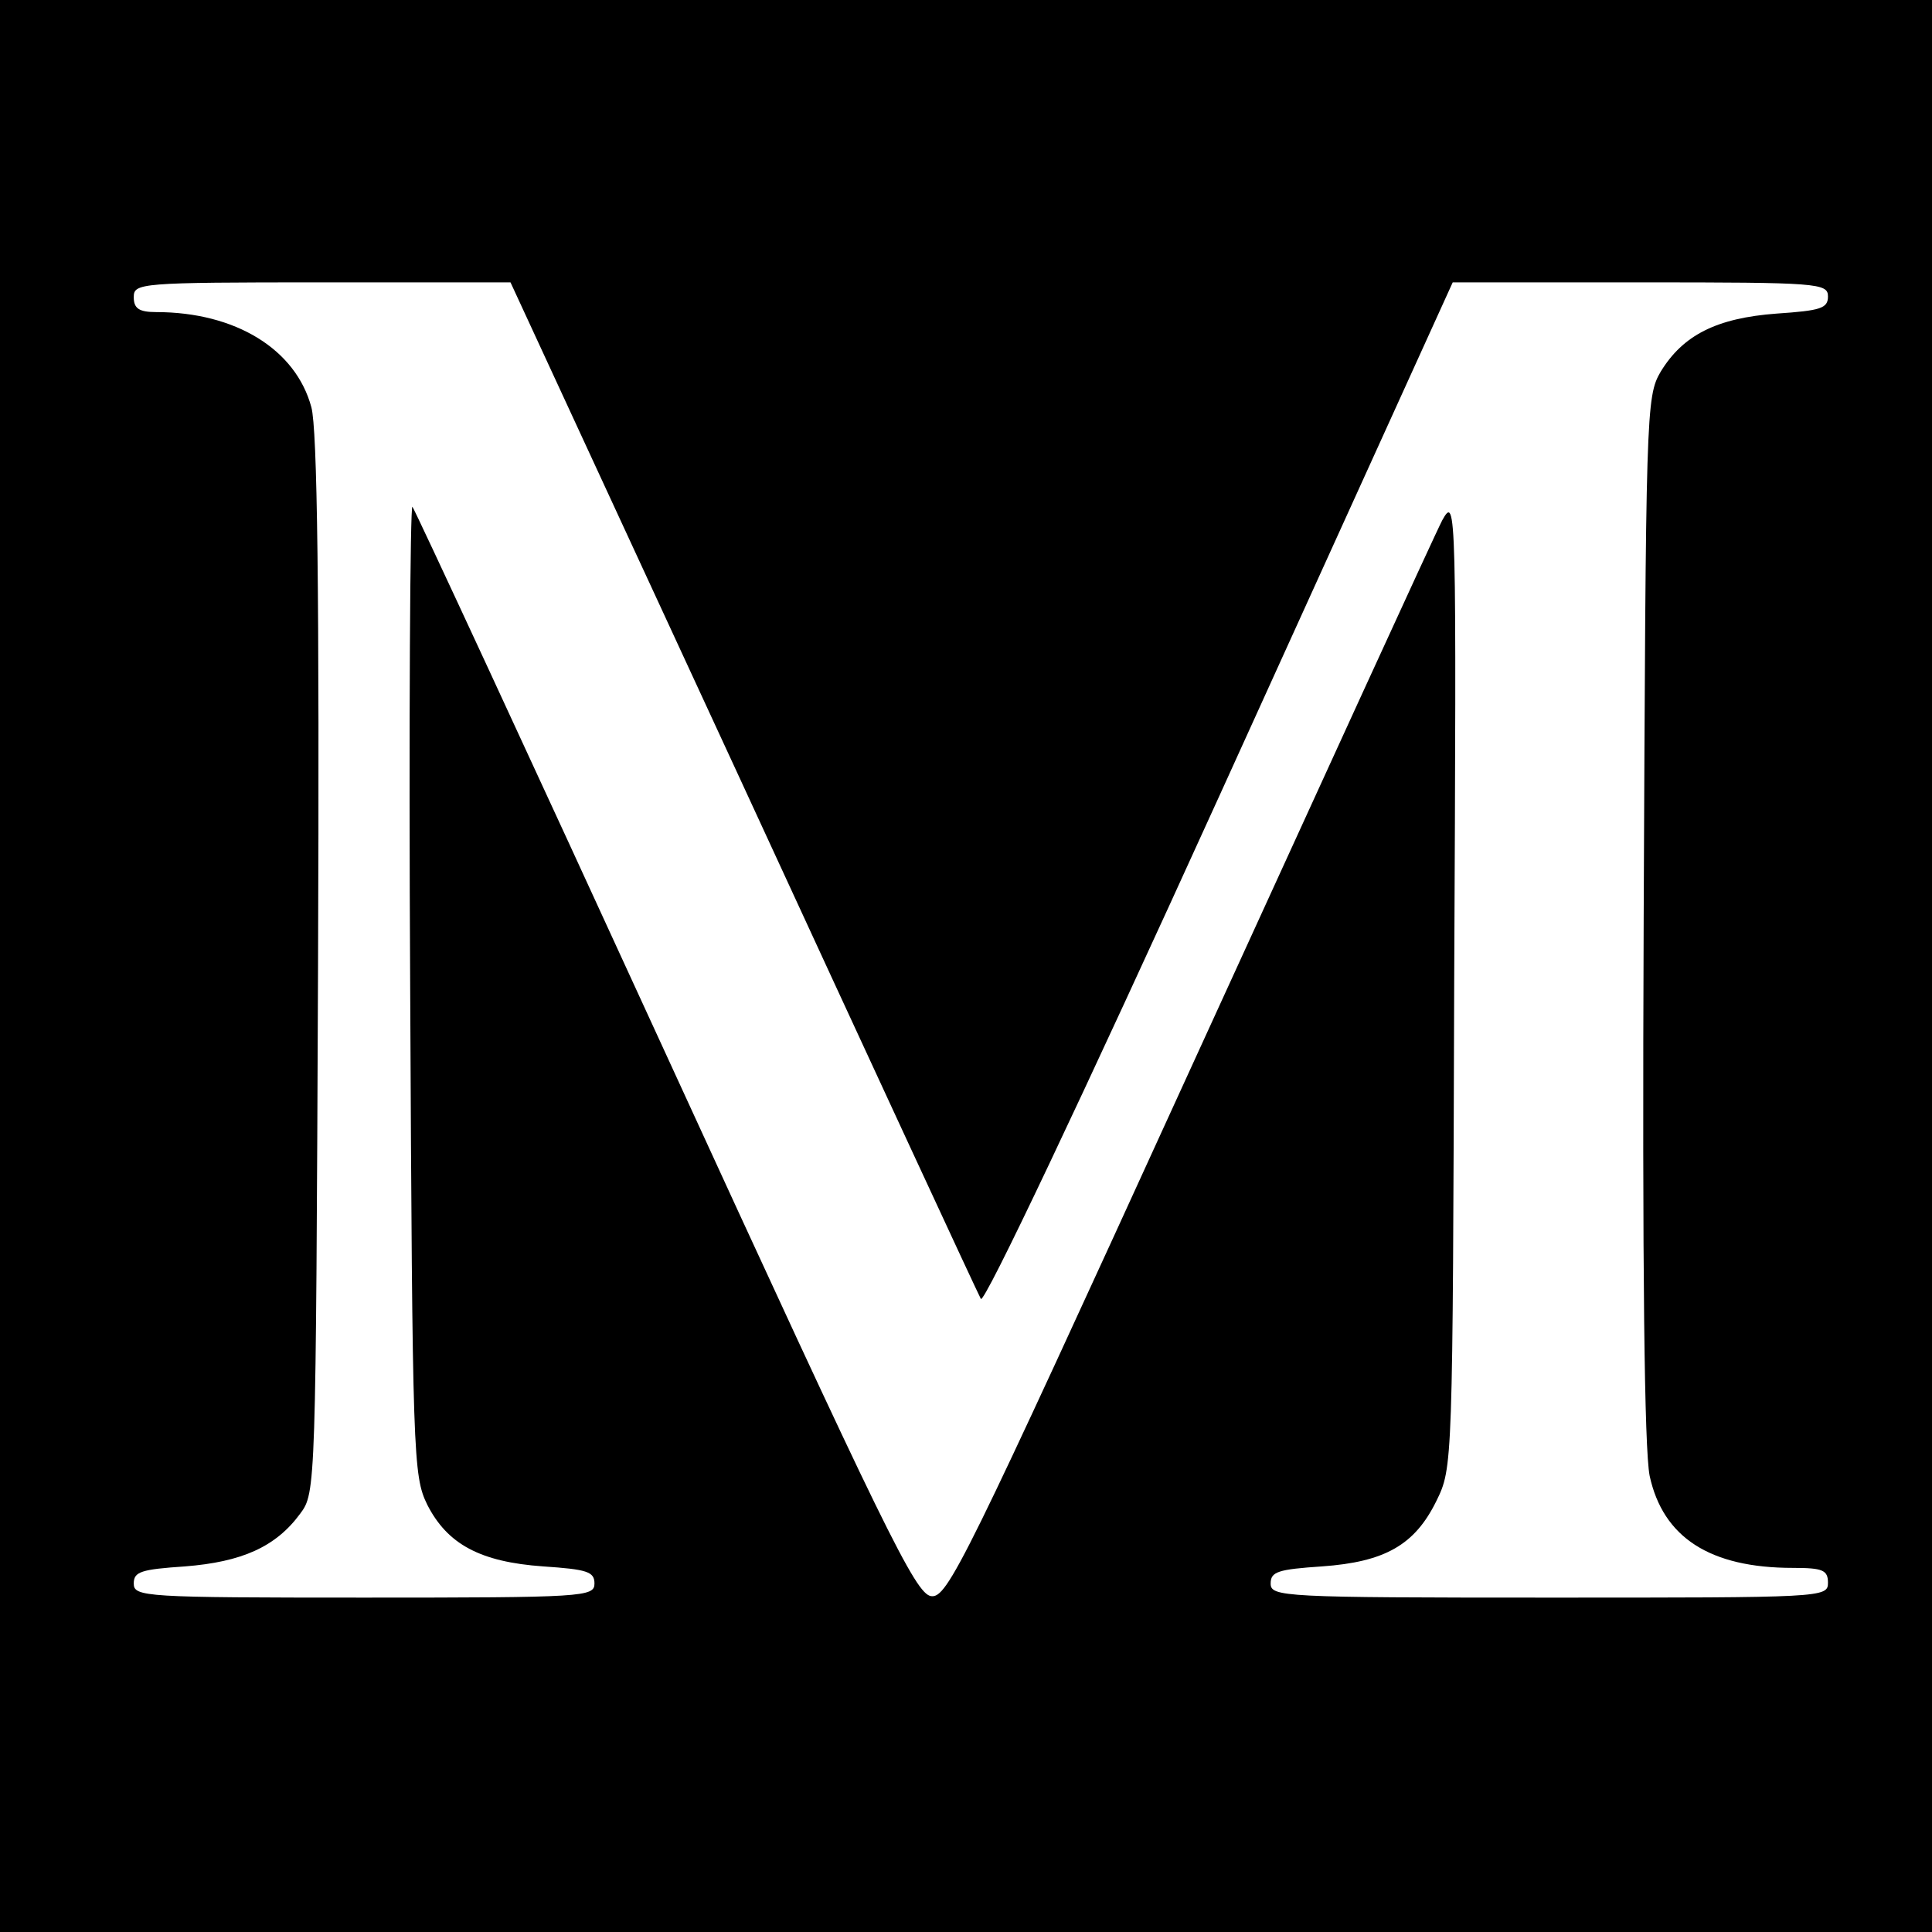 <?xml version="1.0" standalone="no"?>
<!DOCTYPE svg PUBLIC "-//W3C//DTD SVG 20010904//EN"
 "http://www.w3.org/TR/2001/REC-SVG-20010904/DTD/svg10.dtd">
<svg version="1.0" xmlns="http://www.w3.org/2000/svg"
 width="260pt" height="260pt" viewBox="0 0 260 260"
 preserveAspectRatio="xMidYMid meet">
<g transform="translate(0,260) scale(0.1,-0.1)"
fill="#000000" stroke="none">
<path d="M0 1300 l0 -1300 1300 0 1300 0 0 1300 0 1300 -1300 0 -1300 0 0
-1300z m1000 243 c172 -373 316 -684 320 -691 4 -8 135 268 321 677 l314 691
253 0 c239 0 252 -1 252 -19 0 -16 -10 -19 -69 -23 -81 -6 -126 -29 -156 -78
-20 -34 -20 -52 -23 -734 -2 -479 1 -716 8 -752 18 -83 81 -124 193 -124 40 0
47 -3 47 -20 0 -20 -7 -20 -375 -20 -359 0 -375 1 -375 19 0 16 10 19 69 23
85 6 125 29 154 88 22 45 22 45 24 700 3 641 3 654 -16 620 -10 -19 -163 -354
-341 -743 -303 -663 -325 -708 -347 -705 -21 3 -62 87 -358 732 -184 401 -337
731 -340 734 -3 4 -5 -288 -3 -648 3 -632 4 -656 23 -695 27 -53 71 -77 156
-83 59 -4 69 -7 69 -23 0 -18 -14 -19 -310 -19 -296 0 -310 1 -310 19 0 16 10
19 69 23 76 6 122 26 155 71 21 28 21 34 24 738 2 505 -1 722 -9 751 -21 78
-102 128 -209 128 -23 0 -30 5 -30 20 0 19 7 20 254 20 l253 0 313 -677z"/>
</g>
</svg>
